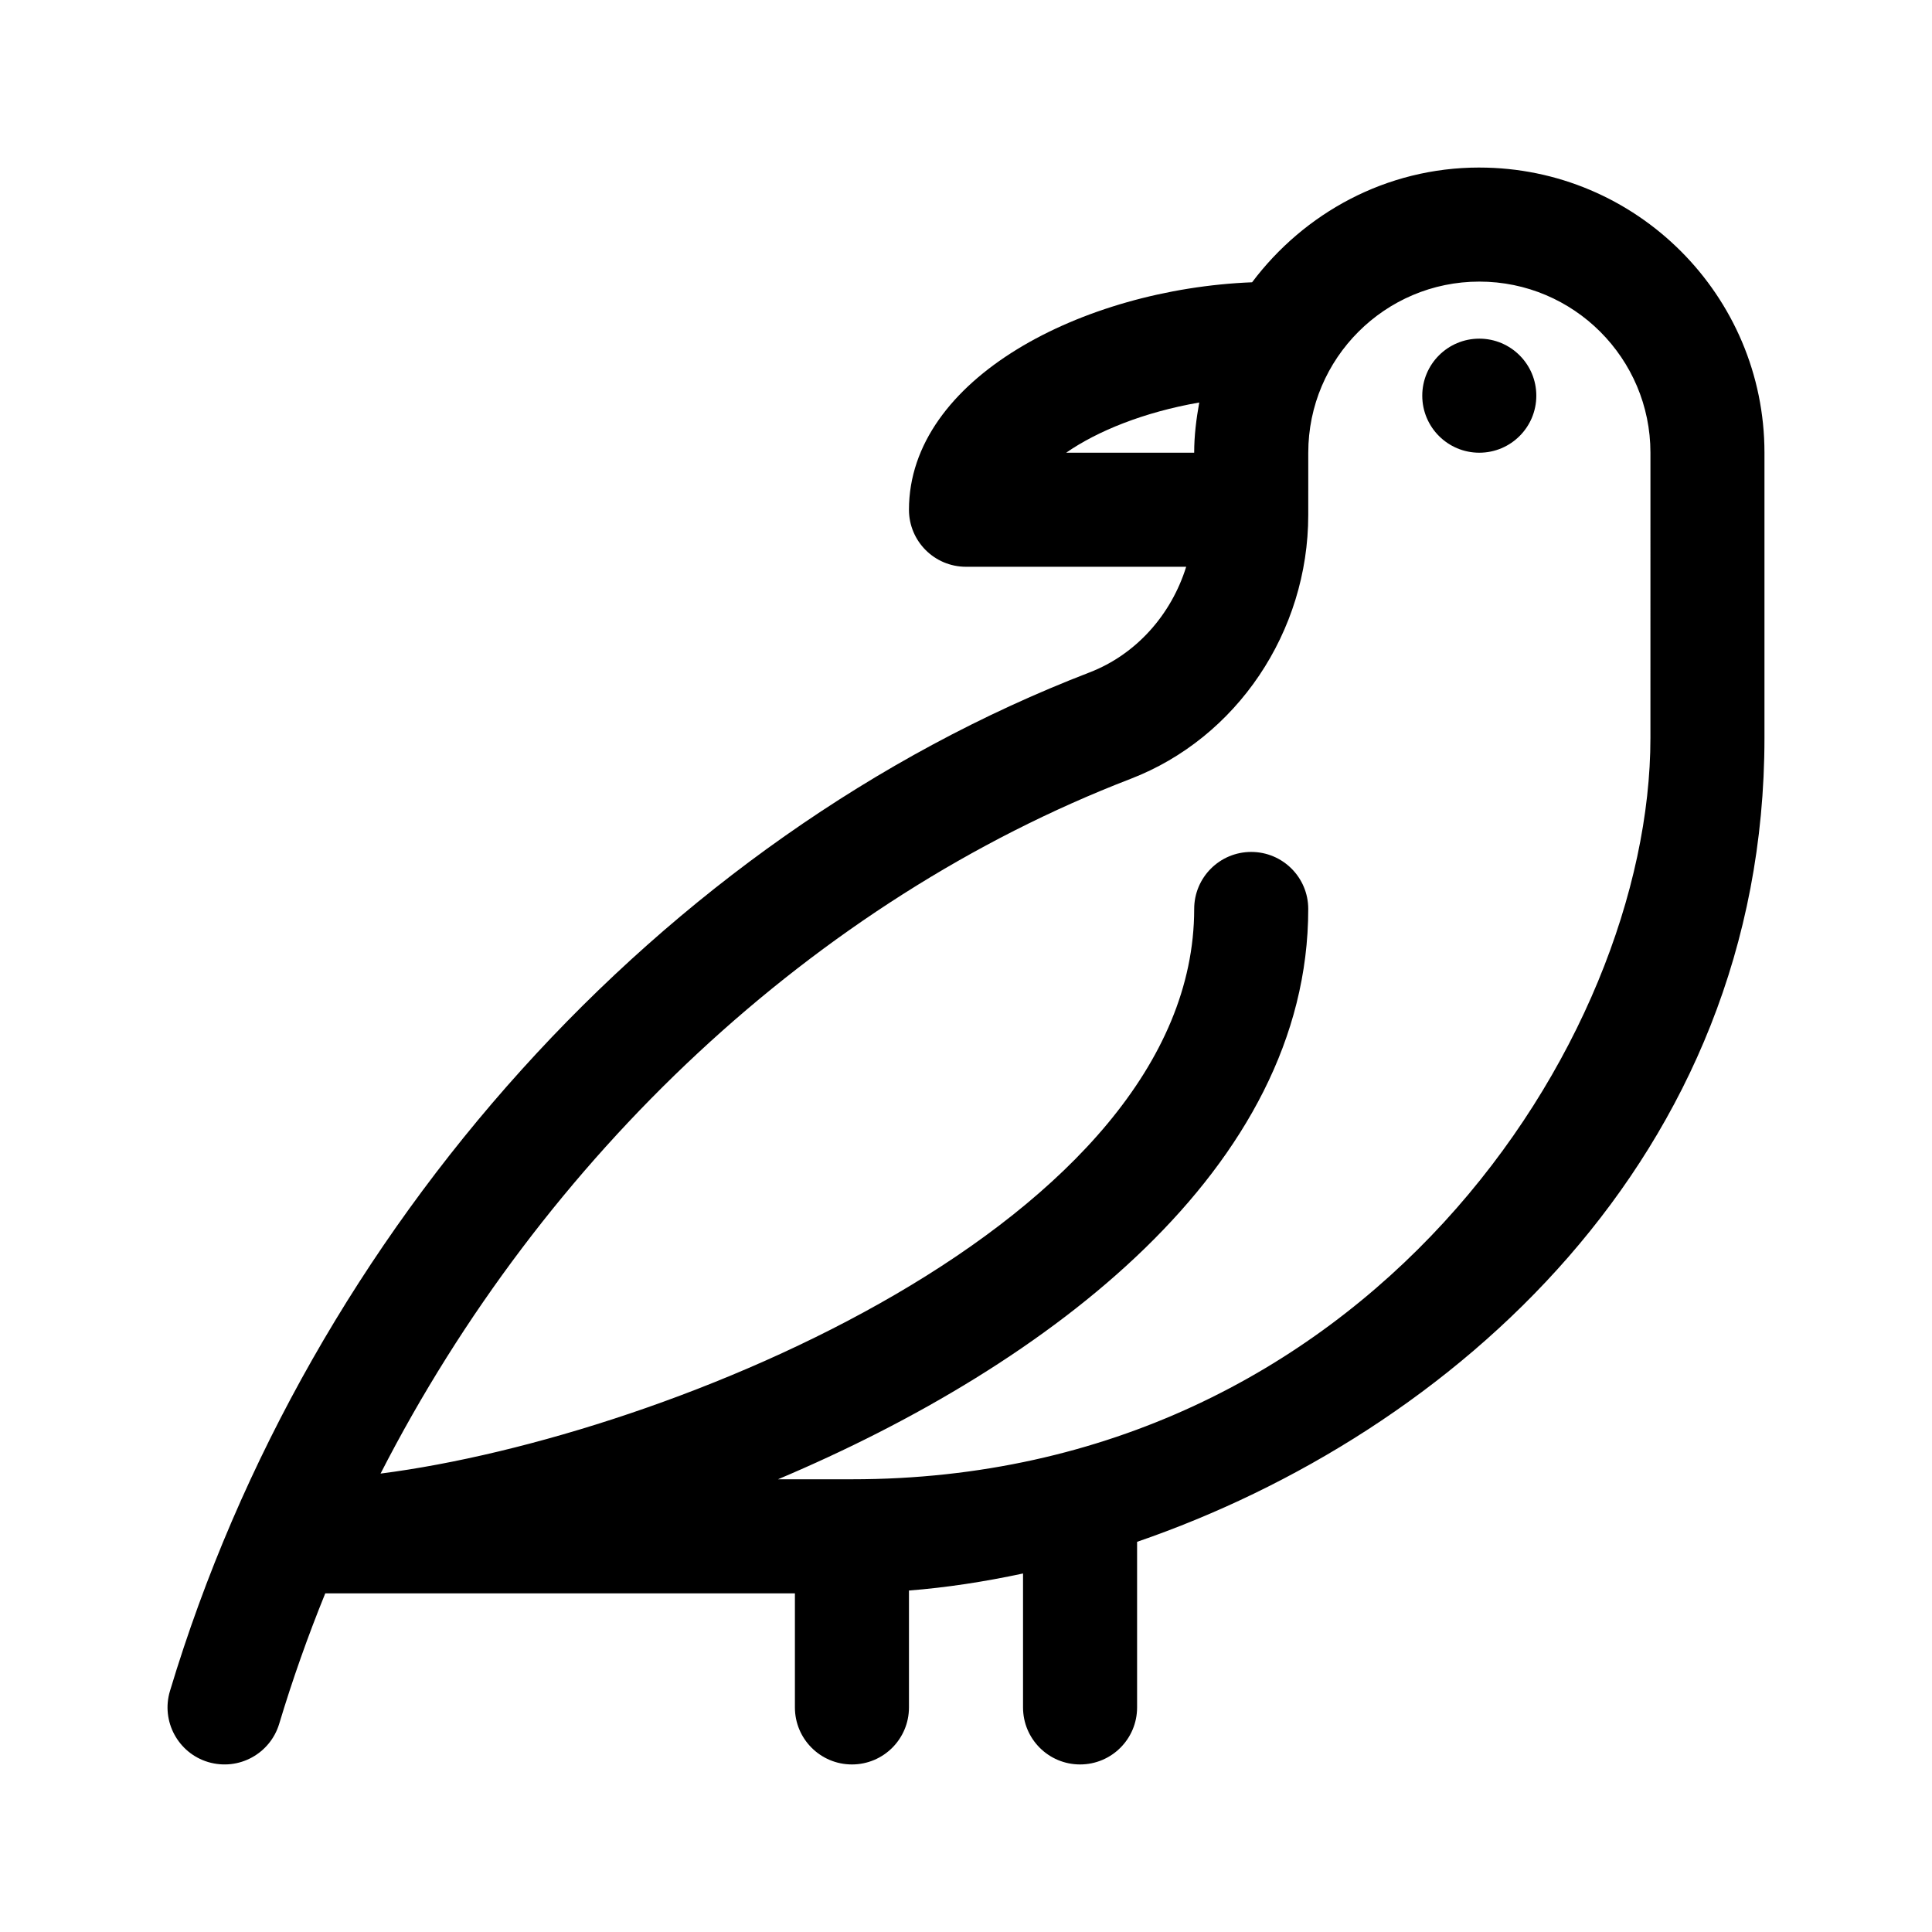 <?xml version="1.0" encoding="UTF-8"?>
<!-- Uploaded to: ICON Repo, www.iconrepo.com, Generator: ICON Repo Mixer Tools -->
<svg fill="#000000" width="800px" height="800px" version="1.1" viewBox="144 144 512 512" xmlns="http://www.w3.org/2000/svg">
 <g>
  <path d="m536.03 188.4c-24.672 0-46.41 12.055-60.211 30.406-44.898 1.789-90.934 25.516-90.934 60.281 0 8.352 6.766 15.113 15.113 15.113h58.352c-3.961 12.727-13.27 23.242-25.617 28-113.36 43.676-206.74 147.11-243.69 269.93-2.41 7.984 2.125 16.43 10.117 18.832 8.211 2.418 16.469-2.312 18.828-10.125 3.527-11.734 7.617-23.277 12.211-34.582h124.46v30.23c0 8.352 6.766 15.113 15.113 15.113 8.348 0 15.113-6.762 15.113-15.113v-30.98c9.824-0.766 19.93-2.309 30.23-4.516v35.496c0 8.352 6.766 15.113 15.113 15.113 8.348 0 15.113-6.762 15.113-15.113v-43.887c83.246-28.617 166.26-101.83 166.26-213.05v-75.574c0-41.668-33.902-75.57-75.57-75.57zm-109.48 75.57c8.242-5.734 20.617-10.75 35.262-13.301-0.777 4.332-1.344 8.746-1.344 13.301zm154.83 75.574c0 80.309-75.352 196.48-211.6 196.48h-19.594c72.031-30.41 140.51-82.57 140.51-151.14 0-8.352-6.766-15.113-15.113-15.113-8.348 0-15.113 6.762-15.113 15.113 0 82.555-138.95 139.81-215.62 149.63 43.082-84.082 115.04-151.85 198.77-184.11 28.156-10.848 47.078-38.965 47.078-69.949l0.004-16.484c0-25.004 20.34-45.344 45.336-45.344 25.004 0 45.344 20.34 45.344 45.344z"/>
  <path d="m551.14 248.86c0 8.348-6.766 15.113-15.113 15.113s-15.113-6.766-15.113-15.113c0-8.348 6.766-15.113 15.113-15.113s15.113 6.766 15.113 15.113z"/>
 </g>
</svg>